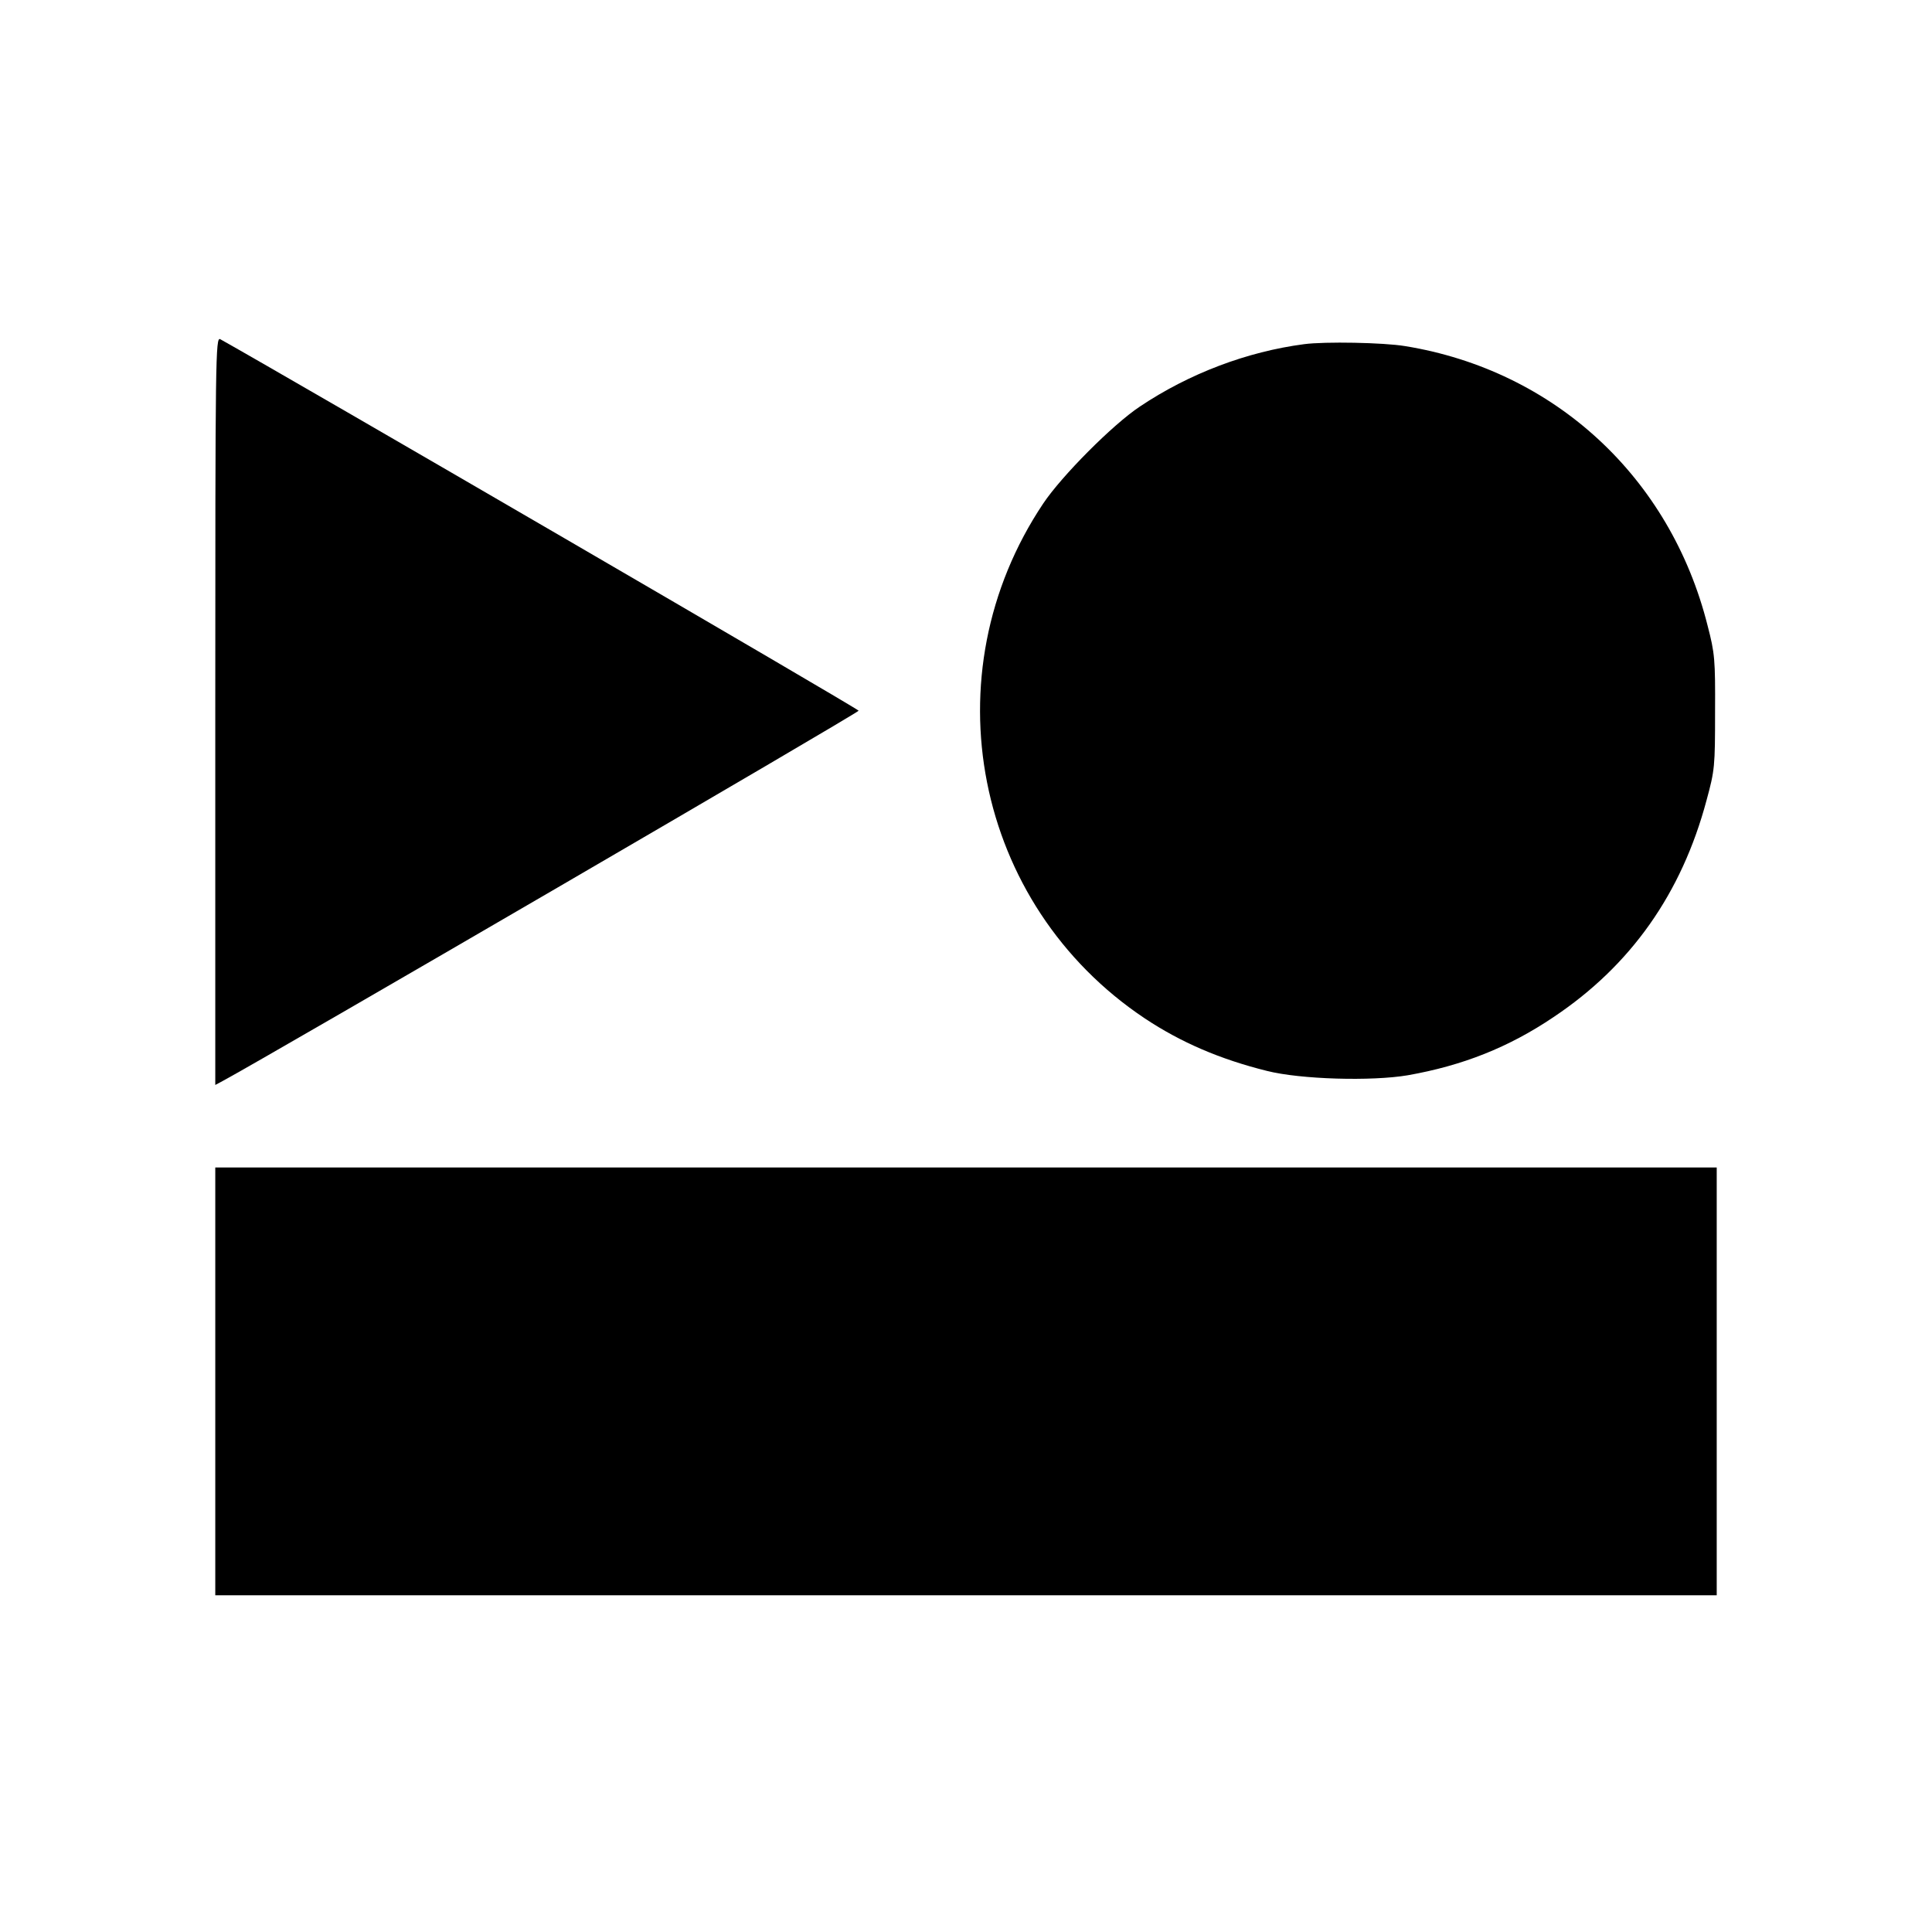<?xml version="1.0" standalone="no"?>
<!DOCTYPE svg PUBLIC "-//W3C//DTD SVG 20010904//EN"
 "http://www.w3.org/TR/2001/REC-SVG-20010904/DTD/svg10.dtd">
<svg version="1.0" xmlns="http://www.w3.org/2000/svg"
 width="700pt" height="700pt" viewBox="0 0 700 700"
 preserveAspectRatio="xMidYMid meet">
<g transform="translate(0,700) scale(0.1,-0.1)"
fill="#000000" stroke="none">
<path d="M780 4425 l0 -1356 28 15 c162 87 2304 1334 2303 1341 -1 7 -2073
1212 -2313 1346 -17 9 -18 -58 -18 -1346z"/>
<path d="M4725 5753 c-206 -27 -416 -106 -595 -226 -98 -65 -283 -251 -350
-351 -415 -620 -251 -1453 368 -1866 131 -87 273 -148 442 -190 122 -31 380
-38 510 -16 199 35 366 101 529 211 280 187 464 448 554 785 30 110 31 123 31
320 1 191 -1 213 -27 313 -135 538 -555 925 -1096 1013 -78 13 -291 17 -366 7z"/>
<path d="M780 1995 l0 -775 2720 0 2720 0 0 775 0 775 -2720 0 -2720 0 0 -775z"/>
</g>
</svg>
